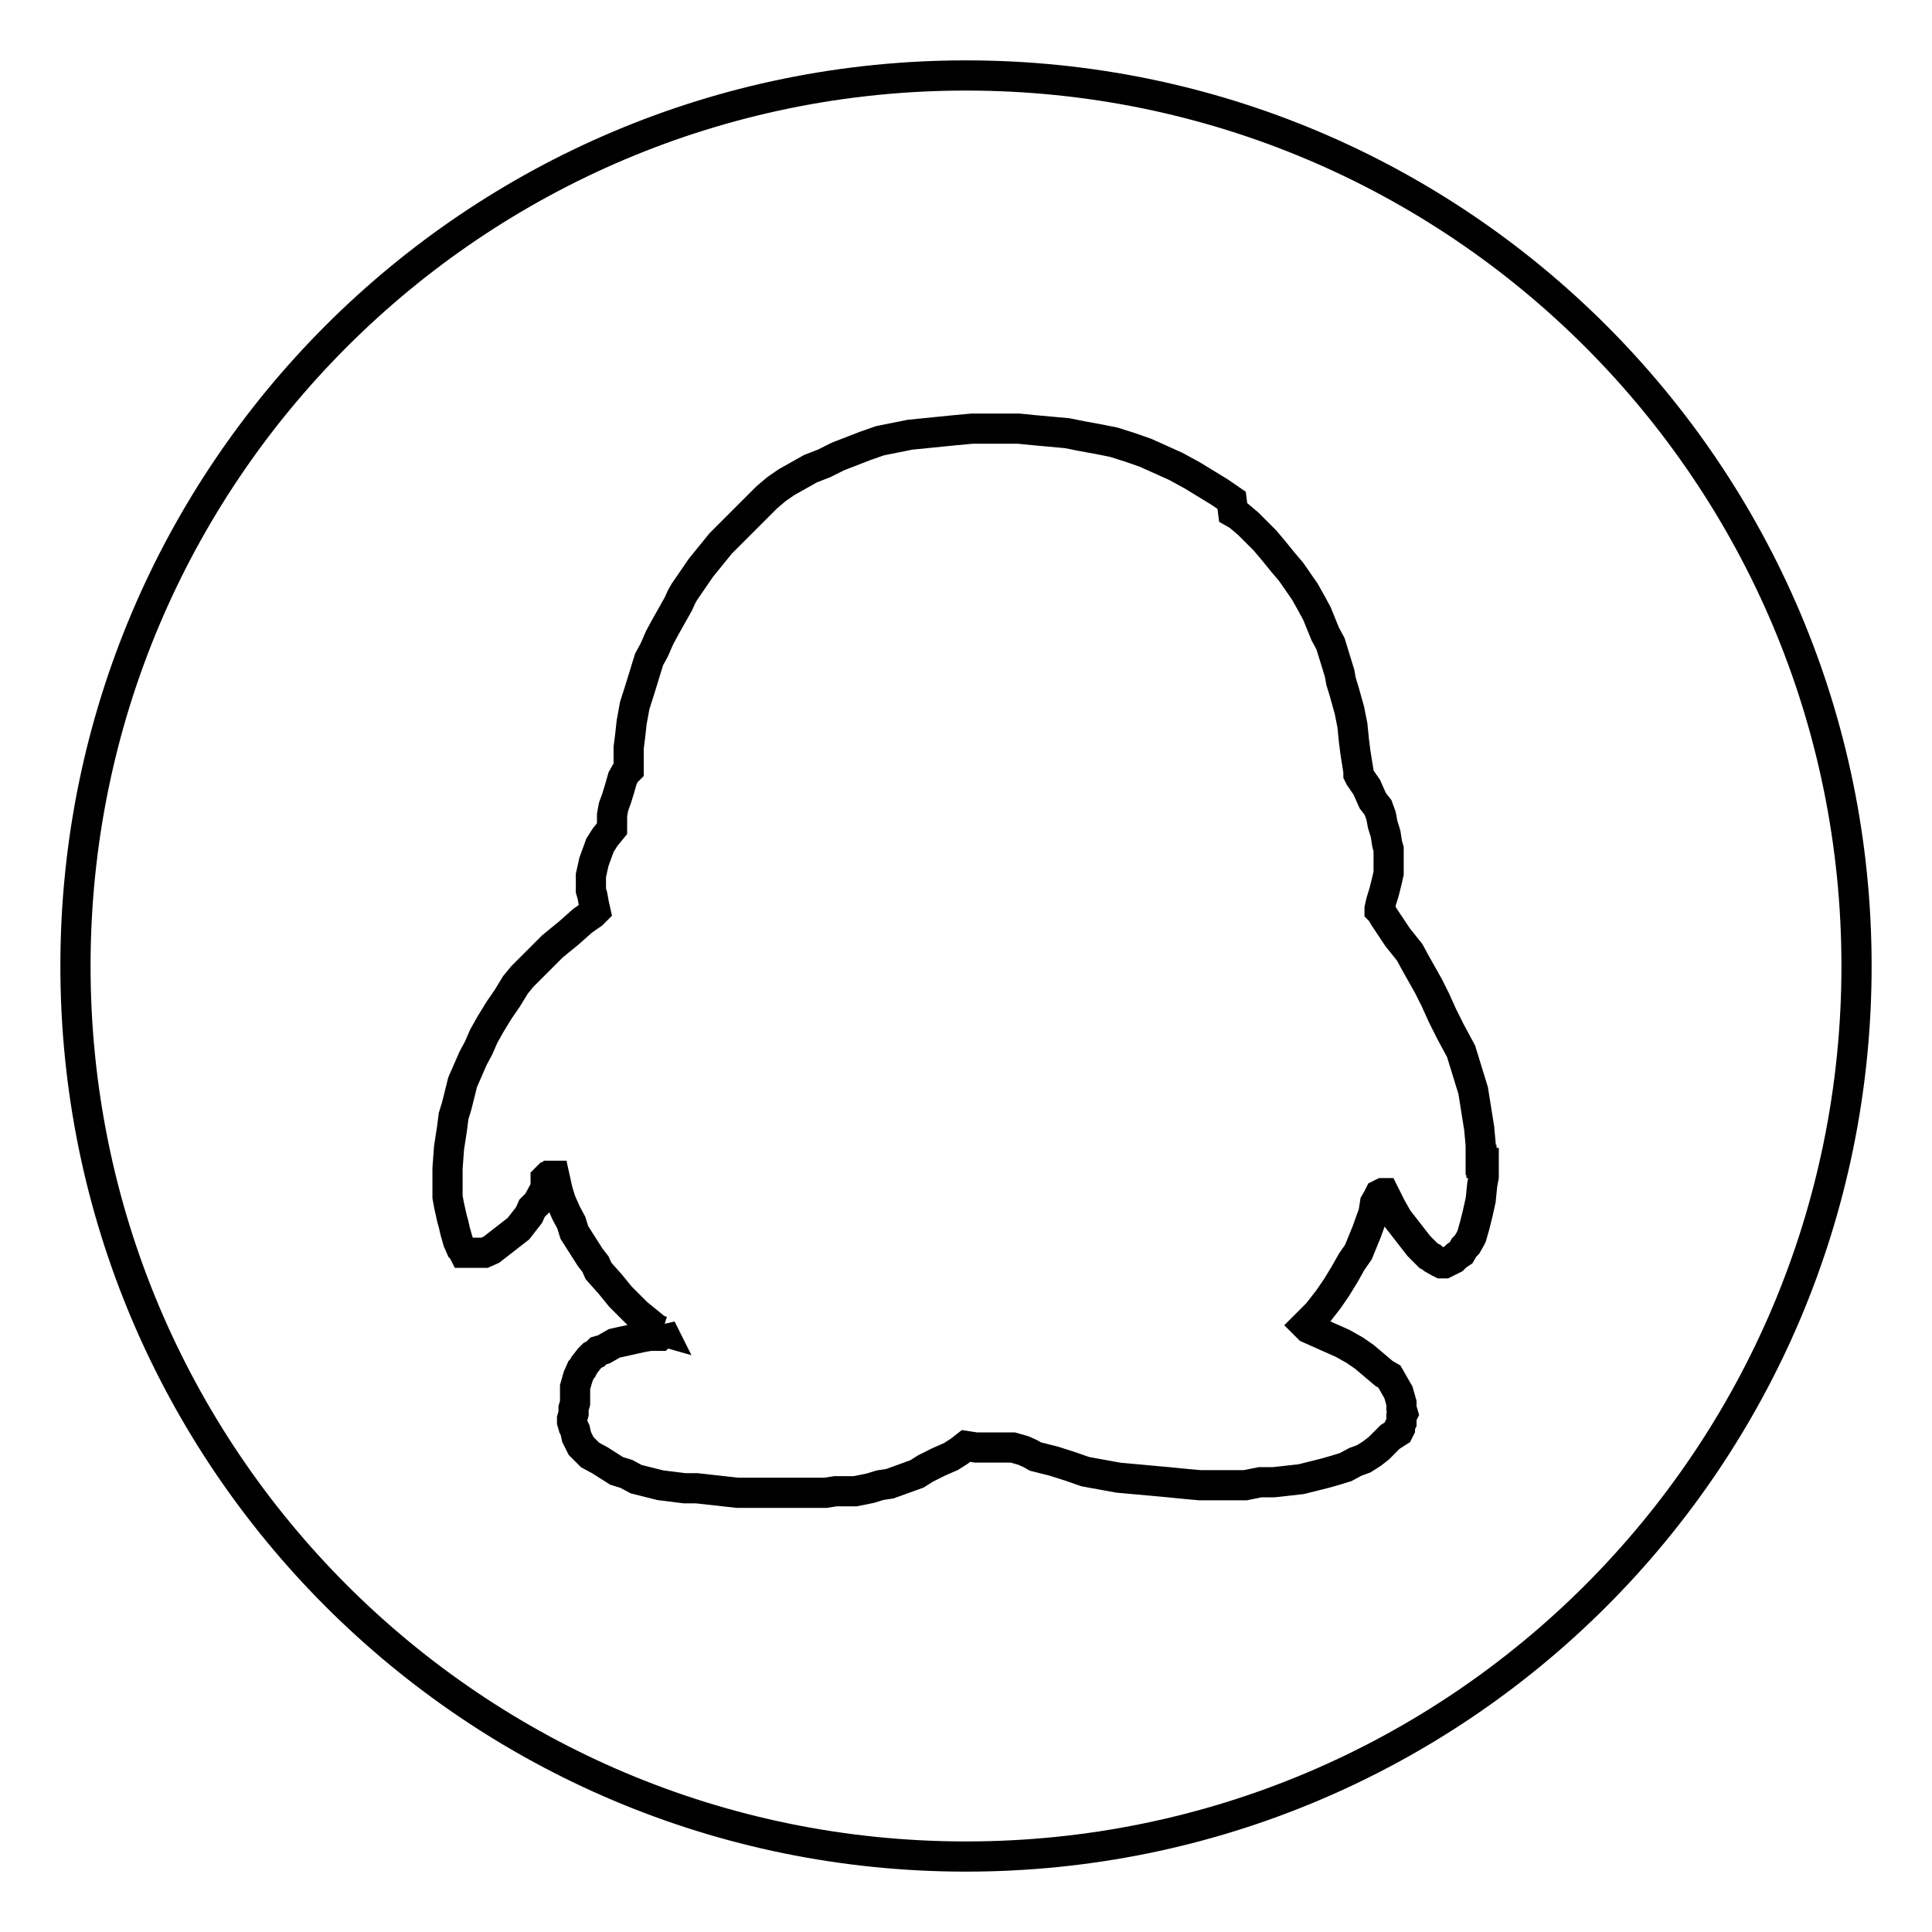 <?xml version="1.0" encoding="utf-8"?>
<!-- Svg Vector Icons : http://www.onlinewebfonts.com/icon -->
<!DOCTYPE svg PUBLIC "-//W3C//DTD SVG 1.1//EN" "http://www.w3.org/Graphics/SVG/1.1/DTD/svg11.dtd">
<svg version="1.1" xmlns="http://www.w3.org/2000/svg" xmlns:xlink="http://www.w3.org/1999/xlink" x="0px" y="0px" viewBox="0 0 256 256" enable-background="new 0 0 256 256" xml:space="preserve">
<g><g><path stroke-width="4" fill-opacity="0" stroke="#000000"  d="M128,10C62.8,10,10,62.8,10,128c0,65.2,52.8,118,118,118c65.2,0,118-52.8,118-118C246,62.8,193.2,10,128,10z M196.6,154.1v0.9v0.9l-0.2,1.1l-0.2,2l-0.4,1.8l-0.4,1.6l-0.2,0.7l-0.2,0.7l-0.2,0.4l-0.4,0.7l-0.4,0.4l-0.4,0.7l-0.6,0.4l-0.4,0.4l-0.4,0.2l-0.4,0.2l-0.4,0.2h-0.2h-0.2l-0.4-0.2l-0.7-0.4l-0.2-0.2l-0.4-0.2l-0.4-0.4l-0.2-0.2l-0.7-0.7l-0.7-0.9l-0.7-0.9l-0.7-0.9l-0.7-0.9l-0.9-1.6l-0.9-1.8l0,0h-0.2l-0.4,0.2l-0.2,0.4l-0.4,0.7l-0.2,1.3l-0.9,2.5l-1.1,2.7l-0.9,1.3l-0.9,1.6l-1.1,1.8l-1.1,1.6l-0.7,0.9l-0.7,0.9l-1.6,1.6l0.2,0.2l0.2,0.2l0.9,0.4l3.6,1.6l1.6,0.9l1.3,0.9l1.3,1.1l1.3,1.1l0.7,0.4l0.4,0.7l0.4,0.7l0.4,0.7l0.2,0.7l0.2,0.7v0.7l0.2,0.7l-0.2,0.4v0.4v0.4l-0.2,0.4v0.4l-0.2,0.4l-1.1,0.7l-0.7,0.7l-0.4,0.4l-0.4,0.4l-0.9,0.7l-1.1,0.7l-1.1,0.4l-1.3,0.7l-1.3,0.4l-0.7,0.2l-0.7,0.2l-1.6,0.4l-1.6,0.4l-1.8,0.2l-1.8,0.2h-1.8l-2,0.4h-2h-2h-2l-2.2-0.2l-2-0.2l-2.2-0.2l-2.2-0.2l-2.2-0.2l-2.2-0.4l-2.2-0.4l-2-0.7l-2.2-0.7l-2.4-0.6l-0.7-0.4l-0.9-0.4l-0.7-0.2l-0.7-0.2h-0.9h-0.9h-2h-1.1l-1.3-0.2l-0.9,0.7l-1.1,0.7l-1.6,0.7l-1.8,0.9l-1.1,0.7l-1.1,0.4l-2.5,0.9l-1.3,0.2l-1.3,0.4l-2,0.4H112h-1.3l-1.3,0.2h-1.6h-1.6h-1.6h-3.3h-3.6l-3.6-0.4l-1.8-0.2h-1.6l-1.6-0.2l-1.6-0.2l-1.6-0.4l-1.6-0.4l-1.3-0.7l-1.3-0.4l-1.1-0.7l-1.1-0.7l-1.3-0.7l-0.4-0.4l-0.4-0.4l-0.4-0.4l-0.2-0.4l-0.2-0.4l-0.2-0.4l-0.2-0.9l-0.2-0.4l-0.2-0.7v-0.4l0.2-0.7v-0.7l0.2-0.7v-0.4v-1v-0.7l0.2-0.7l0.2-0.7l0.4-0.9l0.2-0.2l0.2-0.4l0.7-0.9l0.4-0.4l0.4-0.2l0.4-0.4l0.7-0.2l0.7-0.4l0.7-0.4l0.9-0.2l0.9-0.2l0.9-0.2l0.9-0.2l1.1-0.2h1.1h0.2l0,0l0.2-0.2V176l0.2,0.4l-0.7-0.2l-1.6-1.3l-1.1-0.9l-1.1-1.1l-1.1-1.1l-1.3-1.6l-1.6-1.8l-0.4-0.9l-0.7-0.9l-0.7-1.1l-0.7-1.1l-0.7-1.1l-0.4-1.3l-0.7-1.3l-0.7-1.6l-0.4-1.3l-0.4-1.8h-0.2h-0.2v-0.2h-0.2l-0.2,0.2h-0.2l-0.2,0.2v0.4l0.2,0.4l-0.2,0.4l-0.7,1.3l-0.4,0.7l-0.7,0.7l-0.4,0.9l-0.7,0.9l-0.7,0.9l-0.9,0.7l-0.9,0.7l-0.9,0.7l-0.9,0.7l-0.9,0.4h-1.2h-1.1l0,0h-0.2h-0.2l-0.2-0.4l-0.2-0.2l-0.4-0.9l-0.2-0.7l-0.2-0.7l-0.2-0.9l-0.2-0.7l-0.4-1.8l-0.2-1.1v-1.3v-2.5l0.2-2.7l0.2-1.3l0.2-1.3l0.2-1.6l0.4-1.3l0.4-1.6l0.4-1.6l0.7-1.6l0.7-1.6l0.7-1.3l0.7-1.6l0.9-1.6l1.1-1.8l1.1-1.6l1.1-1.8l0.9-1.1l1.3-1.3l1.3-1.3l0.7-0.7l0.7-0.7l1.1-0.9l1.1-0.9l1.8-1.6l1.3-0.9l0.4-0.4l-0.2-0.9l-0.2-1.1l-0.2-0.7v-0.7v-0.9V116l0.2-0.9l0.2-0.9l0.4-1.1l0.4-1.1l0.7-1.1l0.9-1.1v-0.9V108l0.2-1.1l0.4-1.1l0.4-1.3l0.2-0.7l0.2-0.7l0.4-0.7l0.4-0.4v-0.7v-0.9v-1.3l0.2-1.6l0.2-1.8l0.4-2.2l0.7-2.2l0.4-1.3l0.4-1.3l0.4-1.3l0.7-1.3l0.7-1.6l0.7-1.3l0.9-1.6l0.9-1.6l0.4-0.9l0.4-0.7l1.1-1.6l1.1-1.6l1.3-1.6l1.3-1.6l1.6-1.6l1.6-1.6l1.8-1.8l1.1-1.1l1.3-1.1l1.3-0.9l1.6-0.9l1.6-0.9l1.8-0.7l1.8-0.9l1.8-0.7l1.8-0.7l2-0.7l2-0.4l2-0.4l2-0.2l2-0.2l2-0.2l2.2-0.2h2h2h2.2l2,0.2l2.2,0.2l2.2,0.2l2,0.4l2.2,0.4l2,0.4l2.2,0.7l2,0.7l2,0.9l2,0.9L158,63l1.8,1.1l1.8,1.1l1.6,1.1l0.2,1.6l0.7,0.4l1.3,1.1l1.1,1.1l1.1,1.1l1.1,1.3l1.3,1.6l1.1,1.3l0.9,1.3l0.9,1.3l0.9,1.6l0.7,1.3l1.1,2.7l0.7,1.3l0.4,1.3l0.4,1.3l0.4,1.3l0.2,1.1l0.4,1.3l0.7,2.5l0.4,2l0.2,2l0.2,1.6l0.4,2.5v0.4l0.2,0.4l0.9,1.3l0.4,0.9l0.4,0.9l0.7,0.9l0.4,1.1l0.2,1.1l0.4,1.3l0.2,1.3l0.2,0.7v0.9v0.7v0.7v0.9l-0.2,0.9l-0.4,1.6l-0.4,1.3l-0.2,0.9v0.2l0.2,0.2l0.4,0.7l1.8,2.7l1.6,2l0.7,1.3l0.9,1.6l0.9,1.6l0.9,1.8l0.9,2l1.1,2.2l0.7,1.3l0.7,1.3l0.4,1.3l0.4,1.3l0.4,1.3l0.4,1.3l0.4,2.5l0.4,2.5l0.2,2.2v2h0.1V154.1z"/></g></g>
</svg>